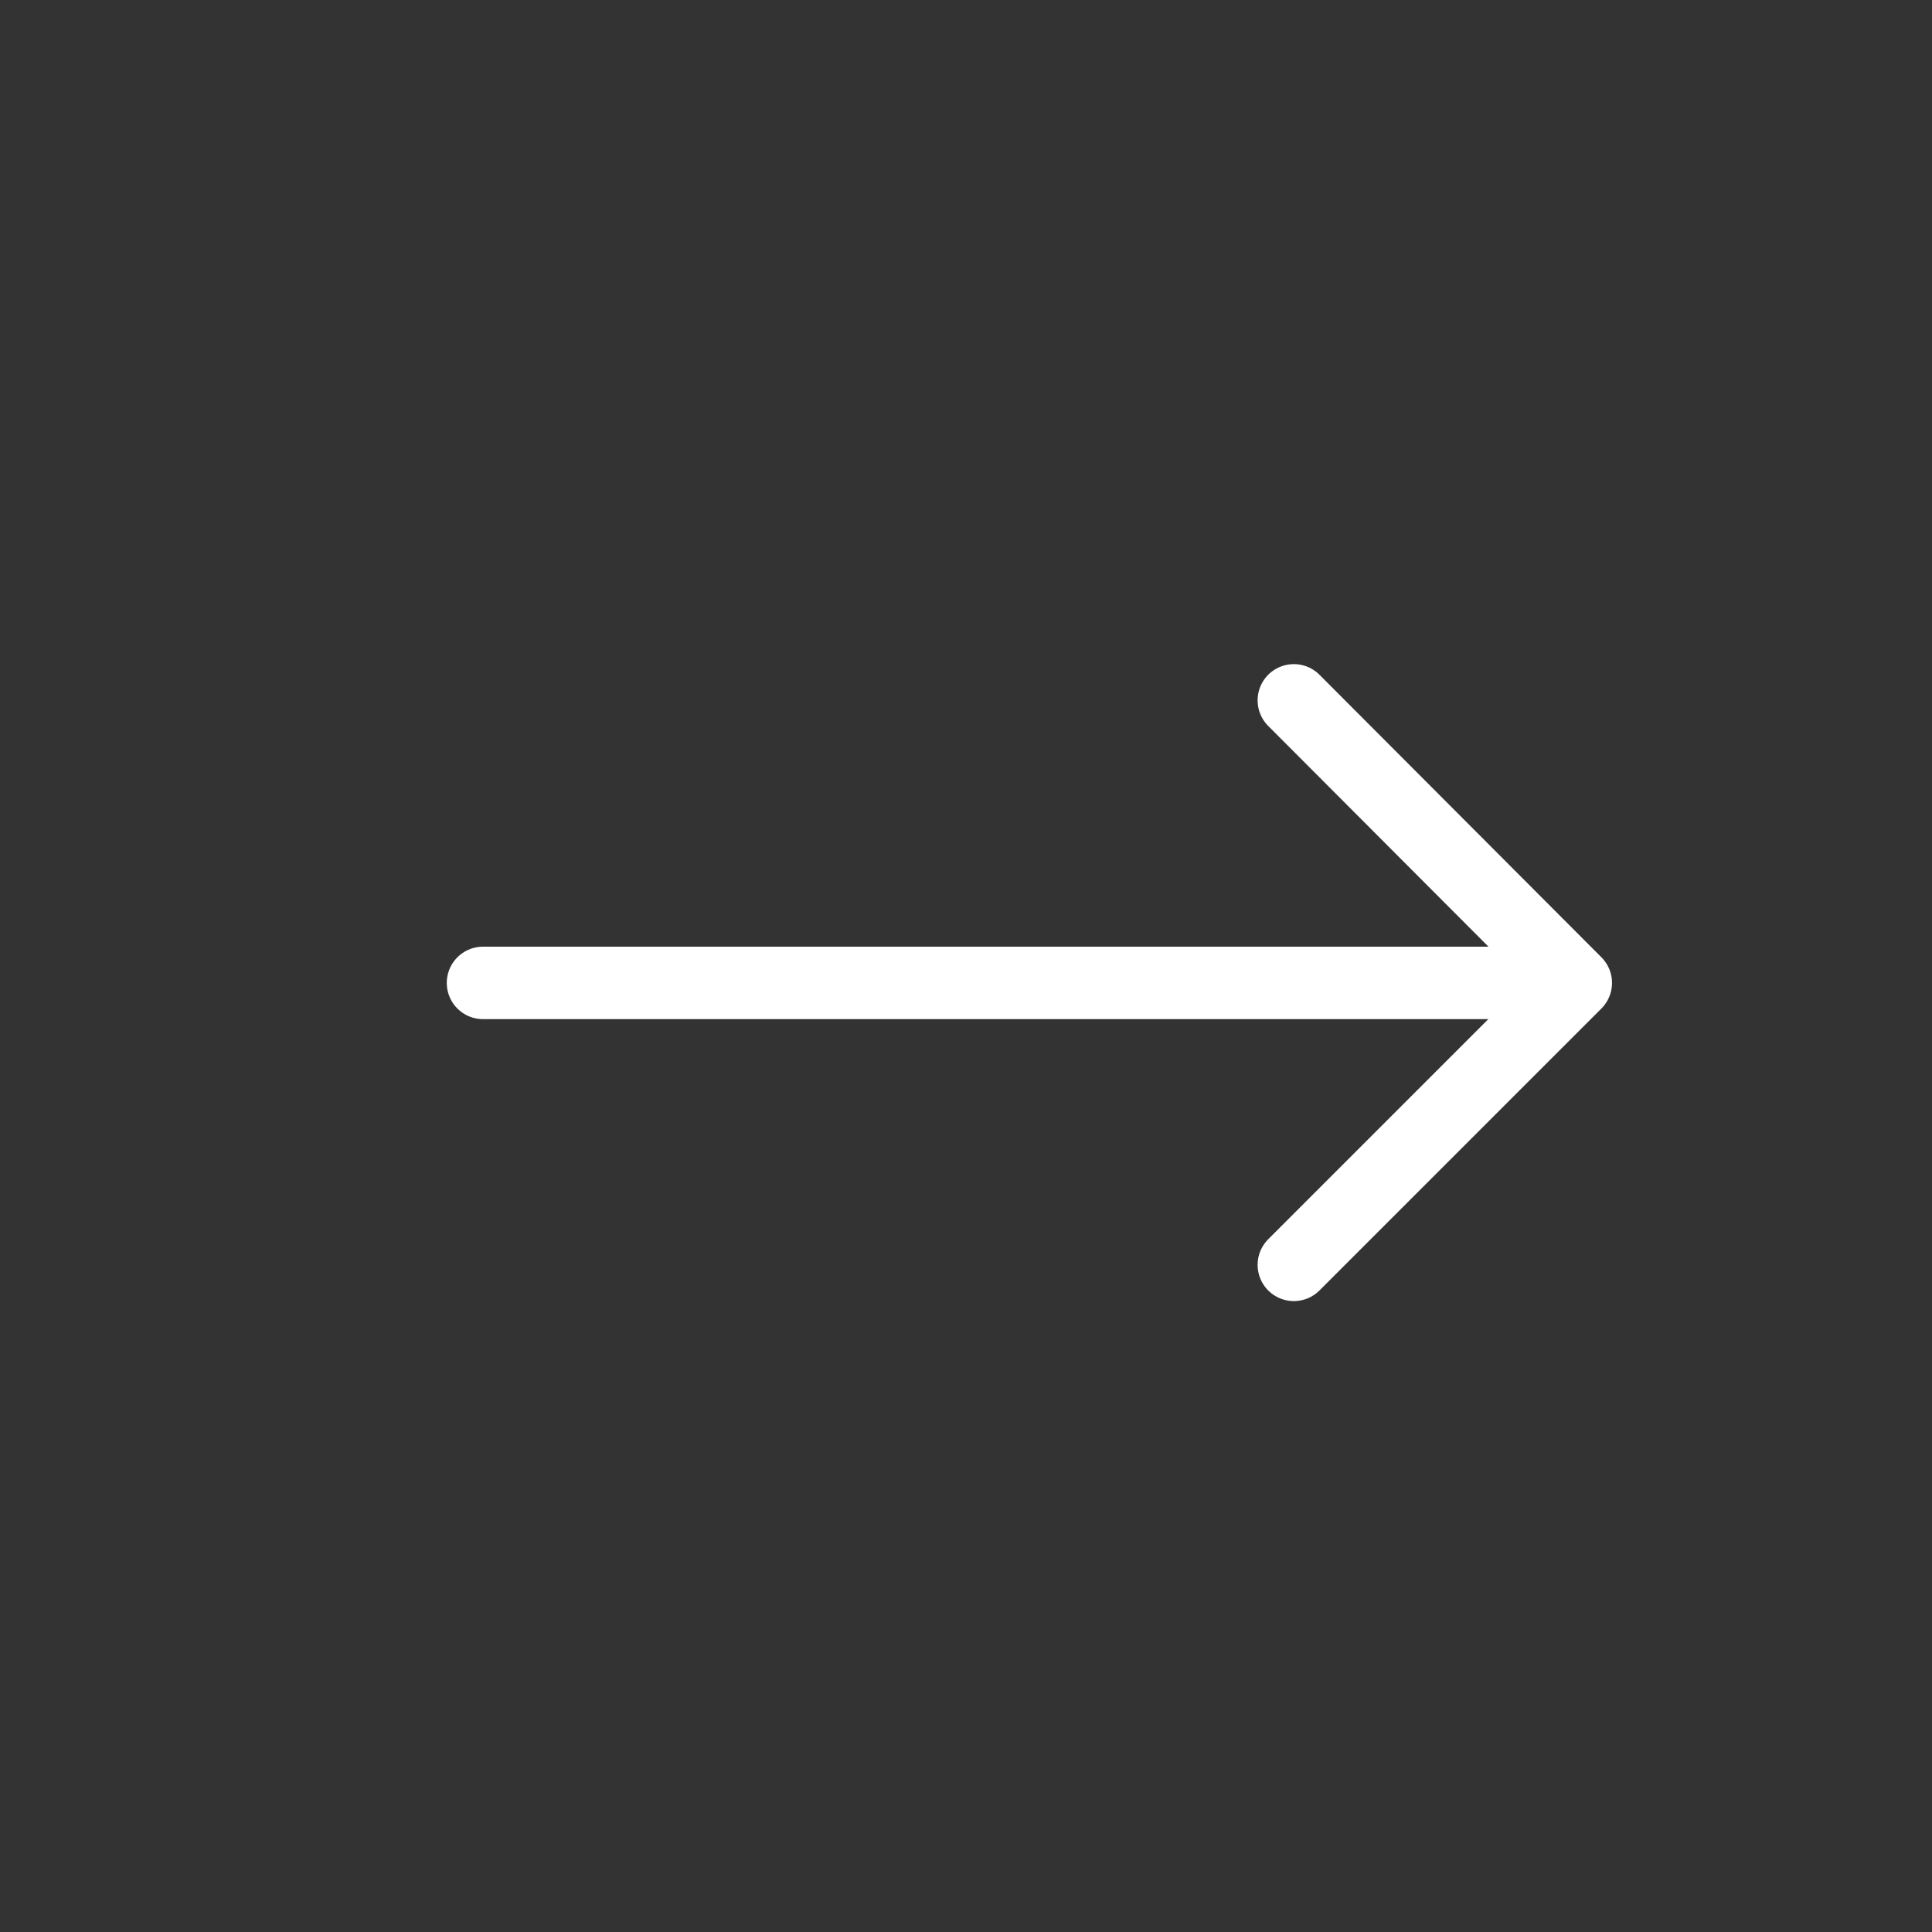 <svg width="32" height="32" viewBox="0 0 32 32" fill="none" xmlns="http://www.w3.org/2000/svg">
<rect x="0" y="0" width="32" height="32" fill="#333333" stroke="none"/>
<path d="M21.43 11.6L26.1 16.28L21.43 20.95" stroke="white" stroke-width="1.2" stroke-linecap="round" stroke-linejoin="round"/>
<path d="M8 16.28H26" stroke="white" stroke-width="1.2" stroke-linecap="round" stroke-linejoin="round"/>
</svg>
